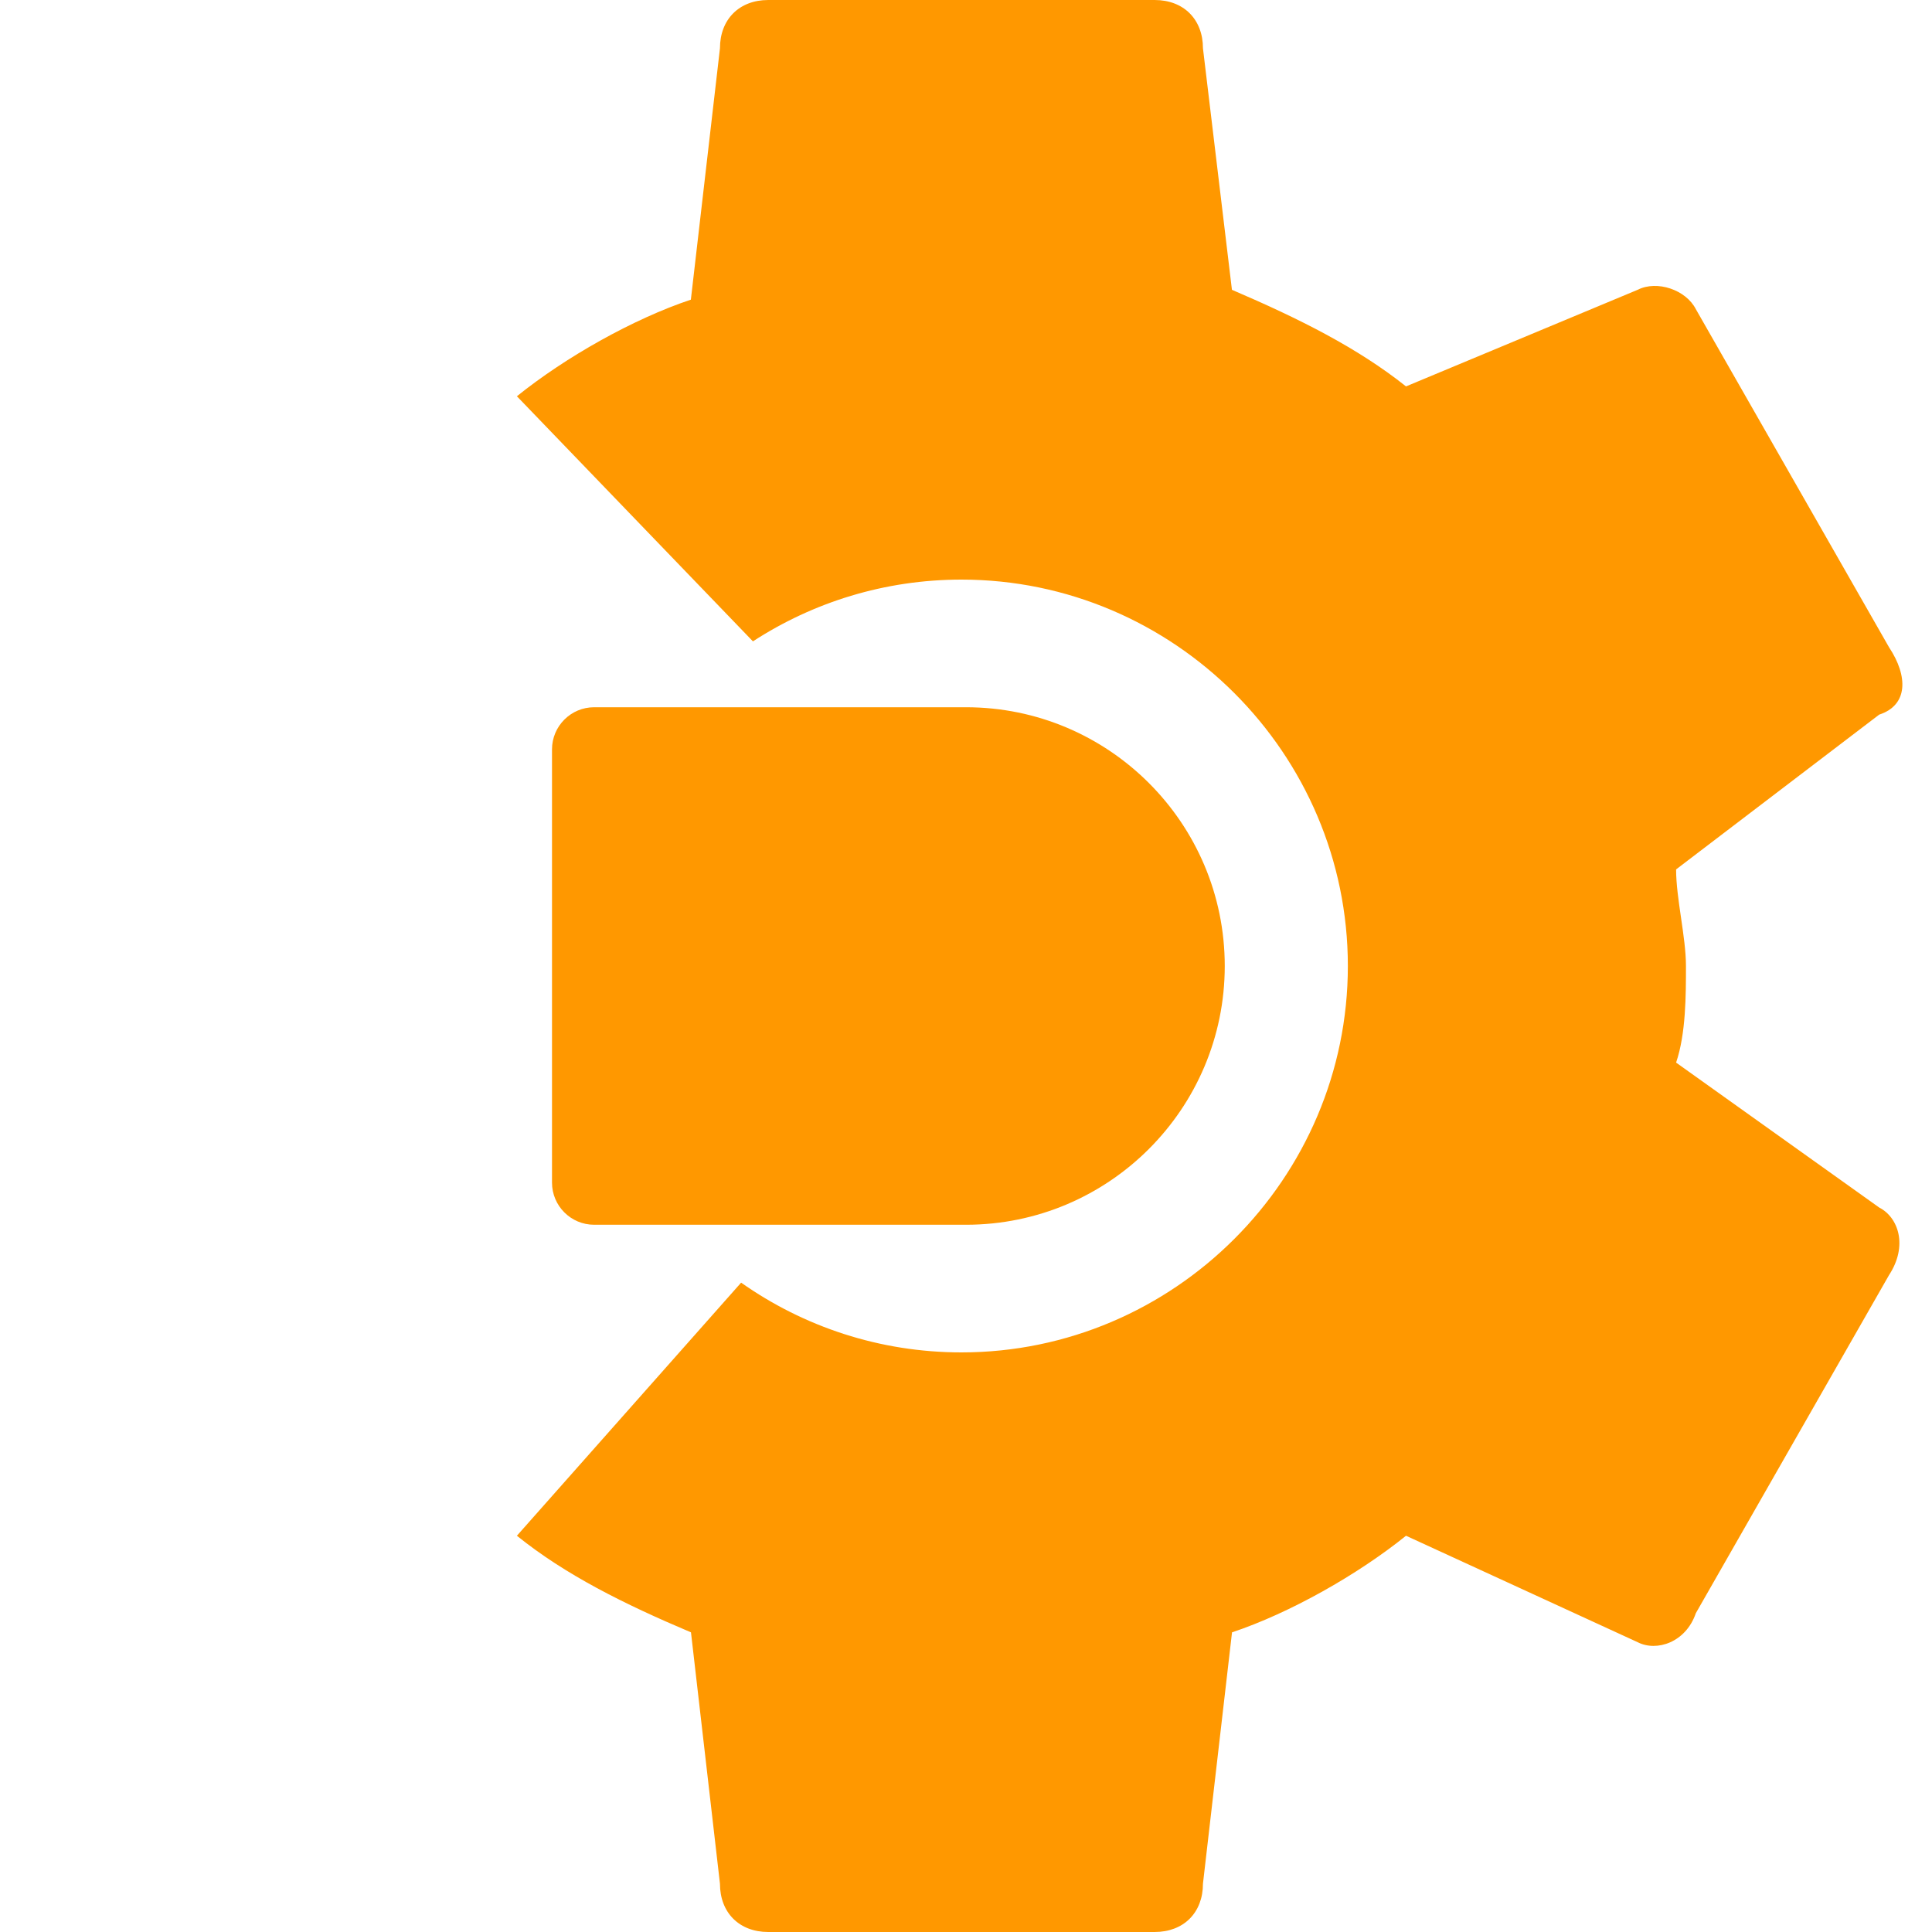<?xml version="1.0" encoding="UTF-8" standalone="no"?><!-- Generator: Gravit.io --><svg xmlns="http://www.w3.org/2000/svg" xmlns:xlink="http://www.w3.org/1999/xlink" style="isolation:isolate" viewBox="0 0 88 88" width="88pt" height="88pt"><defs><clipPath id="_clipPath_EcQg8CPXGhaJbEJNqpaFAvVomlL7EE8B"><rect width="88" height="88"/></clipPath></defs><g clip-path="url(#_clipPath_EcQg8CPXGhaJbEJNqpaFAvVomlL7EE8B)"><rect width="88" height="88" style="fill:rgb(0,0,0)" fill-opacity="0"/><g><g><path d=" M 23.544 69.951 C 25.744 71.724 28.393 73.049 31.473 74.351 L 32.793 85.8 C 32.793 87.12 33.673 88 34.993 88 L 52.593 88 C 53.913 88 54.793 87.12 54.793 85.8 L 56.117 74.351 C 58.744 73.476 61.842 71.724 64.042 69.951 L 74.593 74.8 C 75.468 75.249 76.793 74.8 77.242 73.48 L 86.042 58.08 C 86.913 56.751 86.473 55.449 85.593 55 L 76.344 48.4 C 76.793 47.08 76.793 45.32 76.793 44 C 76.793 42.68 76.344 40.92 76.344 39.6 L 85.593 32.551 C 86.917 32.12 86.917 30.8 86.042 29.48 L 77.242 14.08 C 76.793 13.2 75.473 12.751 74.593 13.2 L 64.042 17.6 C 61.842 15.849 59.193 14.52 56.113 13.2 L 54.793 2.2 C 54.793 0.88 53.913 0 52.593 0 L 34.993 0 C 33.673 0 32.793 0.88 32.793 2.2 L 31.468 13.649 C 28.842 14.524 25.744 16.276 23.544 18.049 L 34.295 29.213 C 37.035 27.432 40.299 26.4 43.793 26.4 C 53.473 26.4 61.393 34.32 61.393 44 C 61.393 53.68 53.473 61.6 43.793 61.6 C 40.067 61.6 36.603 60.427 33.757 58.423 L 23.544 69.951 Z " fill="rgb(255,152,0)"/><path d=" M 11.381 48.4 C 11.381 47.08 10.932 45.32 10.932 44 C 10.932 42.68 10.932 40.92 11.381 39.6 L 2.132 33 C 1.252 32.551 0.812 31.249 1.683 29.92 L 10.483 14.52 C 10.932 13.2 12.256 12.756 13.132 13.2 L 23.683 18.049 C 25.883 16.276 28.981 14.524 31.607 13.649 L 32.932 2.2 C 32.932 0.88 33.812 0 35.132 0 L 52.732 0 C 54.052 0 54.932 0.88 54.932 2.2 L 56.252 13.2 C 59.332 14.52 61.981 15.849 64.181 17.6 L 74.732 13.2 C 75.612 12.751 76.932 13.2 77.381 14.08 L 86.181 29.48 C 87.056 30.8 87.056 32.12 85.732 32.551 L 76.483 39.6 C 76.483 40.92 76.932 42.68 76.932 44 C 76.932 45.32 76.932 47.08 76.483 48.4 L 85.732 55 C 86.612 55.449 87.052 56.751 86.181 58.08 L 77.381 73.48 C 76.932 74.8 75.607 75.249 74.732 74.8 L 64.181 69.951 C 61.981 71.724 58.883 73.476 56.256 74.351 L 54.932 85.8 C 54.932 87.12 54.052 88 52.732 88 L 35.132 88 C 33.812 88 32.932 87.12 32.932 85.8 L 31.612 74.351 C 28.532 73.049 25.883 71.724 23.683 69.951 L 13.132 74.8 C 12.252 75.249 10.932 74.8 10.483 73.92 L 1.683 58.52 C 1.256 57.649 1.256 56.32 2.132 55.449 L 11.381 48.4 Z  M 43.932 61.6 C 53.612 61.6 61.532 53.68 61.532 44 C 61.532 34.32 53.612 26.4 43.932 26.4 C 34.252 26.4 26.332 34.32 26.332 44 C 26.332 53.68 34.252 61.6 43.932 61.6 Z " fill="none"/></g><path d=" M 44 32.214 L 27.063 32.214 C 26.003 32.214 25.143 33.075 25.143 34.134 L 25.143 53.866 C 25.143 54.925 26.003 55.786 27.063 55.786 L 44 55.786 L 44 55.786 C 50.505 55.786 55.786 50.505 55.786 44 C 55.786 37.495 50.505 32.214 44 32.214 L 44 32.214 Z " fill-rule="evenodd" fill="rgb(255,152,0)"/></g></g></svg>